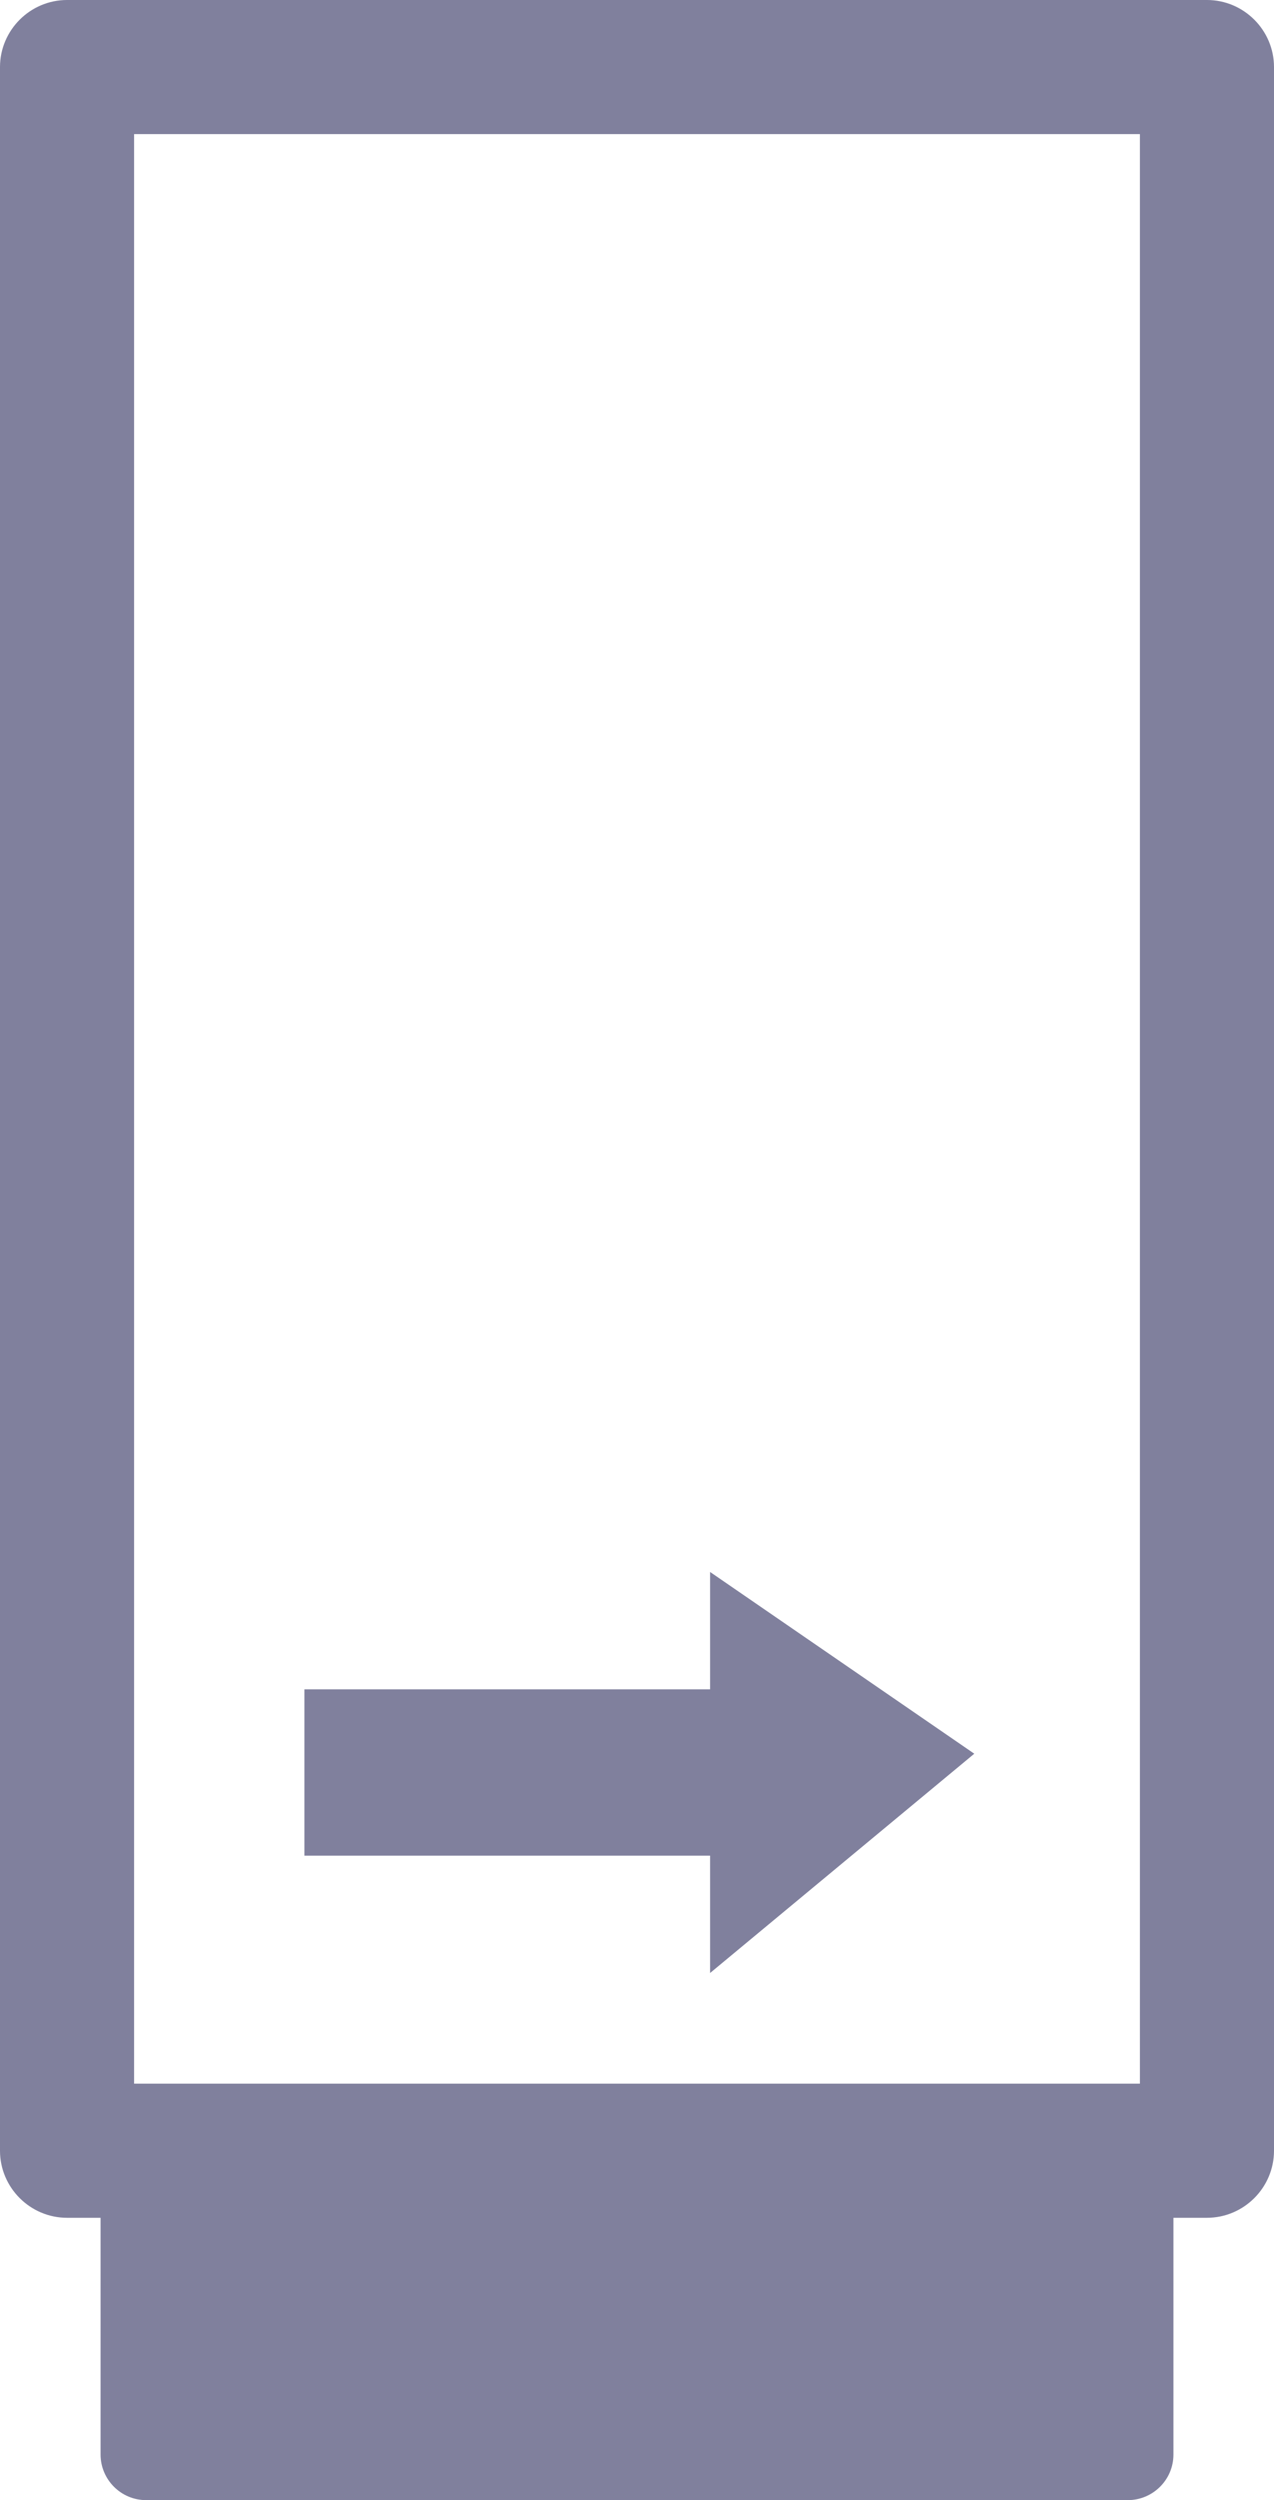 <?xml version="1.0" encoding="UTF-8"?><svg id="_レイヤー_2" xmlns="http://www.w3.org/2000/svg" viewBox="0 0 19 37.28"><defs><style>.cls-1{fill:#80809d;}</style></defs><g id="artwork"><g><polygon class="cls-1" points="10.59 29.42 14.53 26.15 10.59 23.44 10.59 25.19 4.54 25.19 4.54 27.67 10.59 27.67 10.59 29.42"/><path class="cls-1" d="M18,33.07H1c-.55,0-1-.45-1-1V1C0,.45,.45,0,1,0H18c.55,0,1,.45,1,1v31.07c0,.55-.45,1-1,1ZM2,31.07h15V2H2V31.07Z"/><path class="cls-1" d="M1.5,32.28H17.5v4.32c0,.38-.31,.68-.68,.68H2.18c-.38,0-.68-.31-.68-.68v-4.32h0Z"/></g></g></svg>